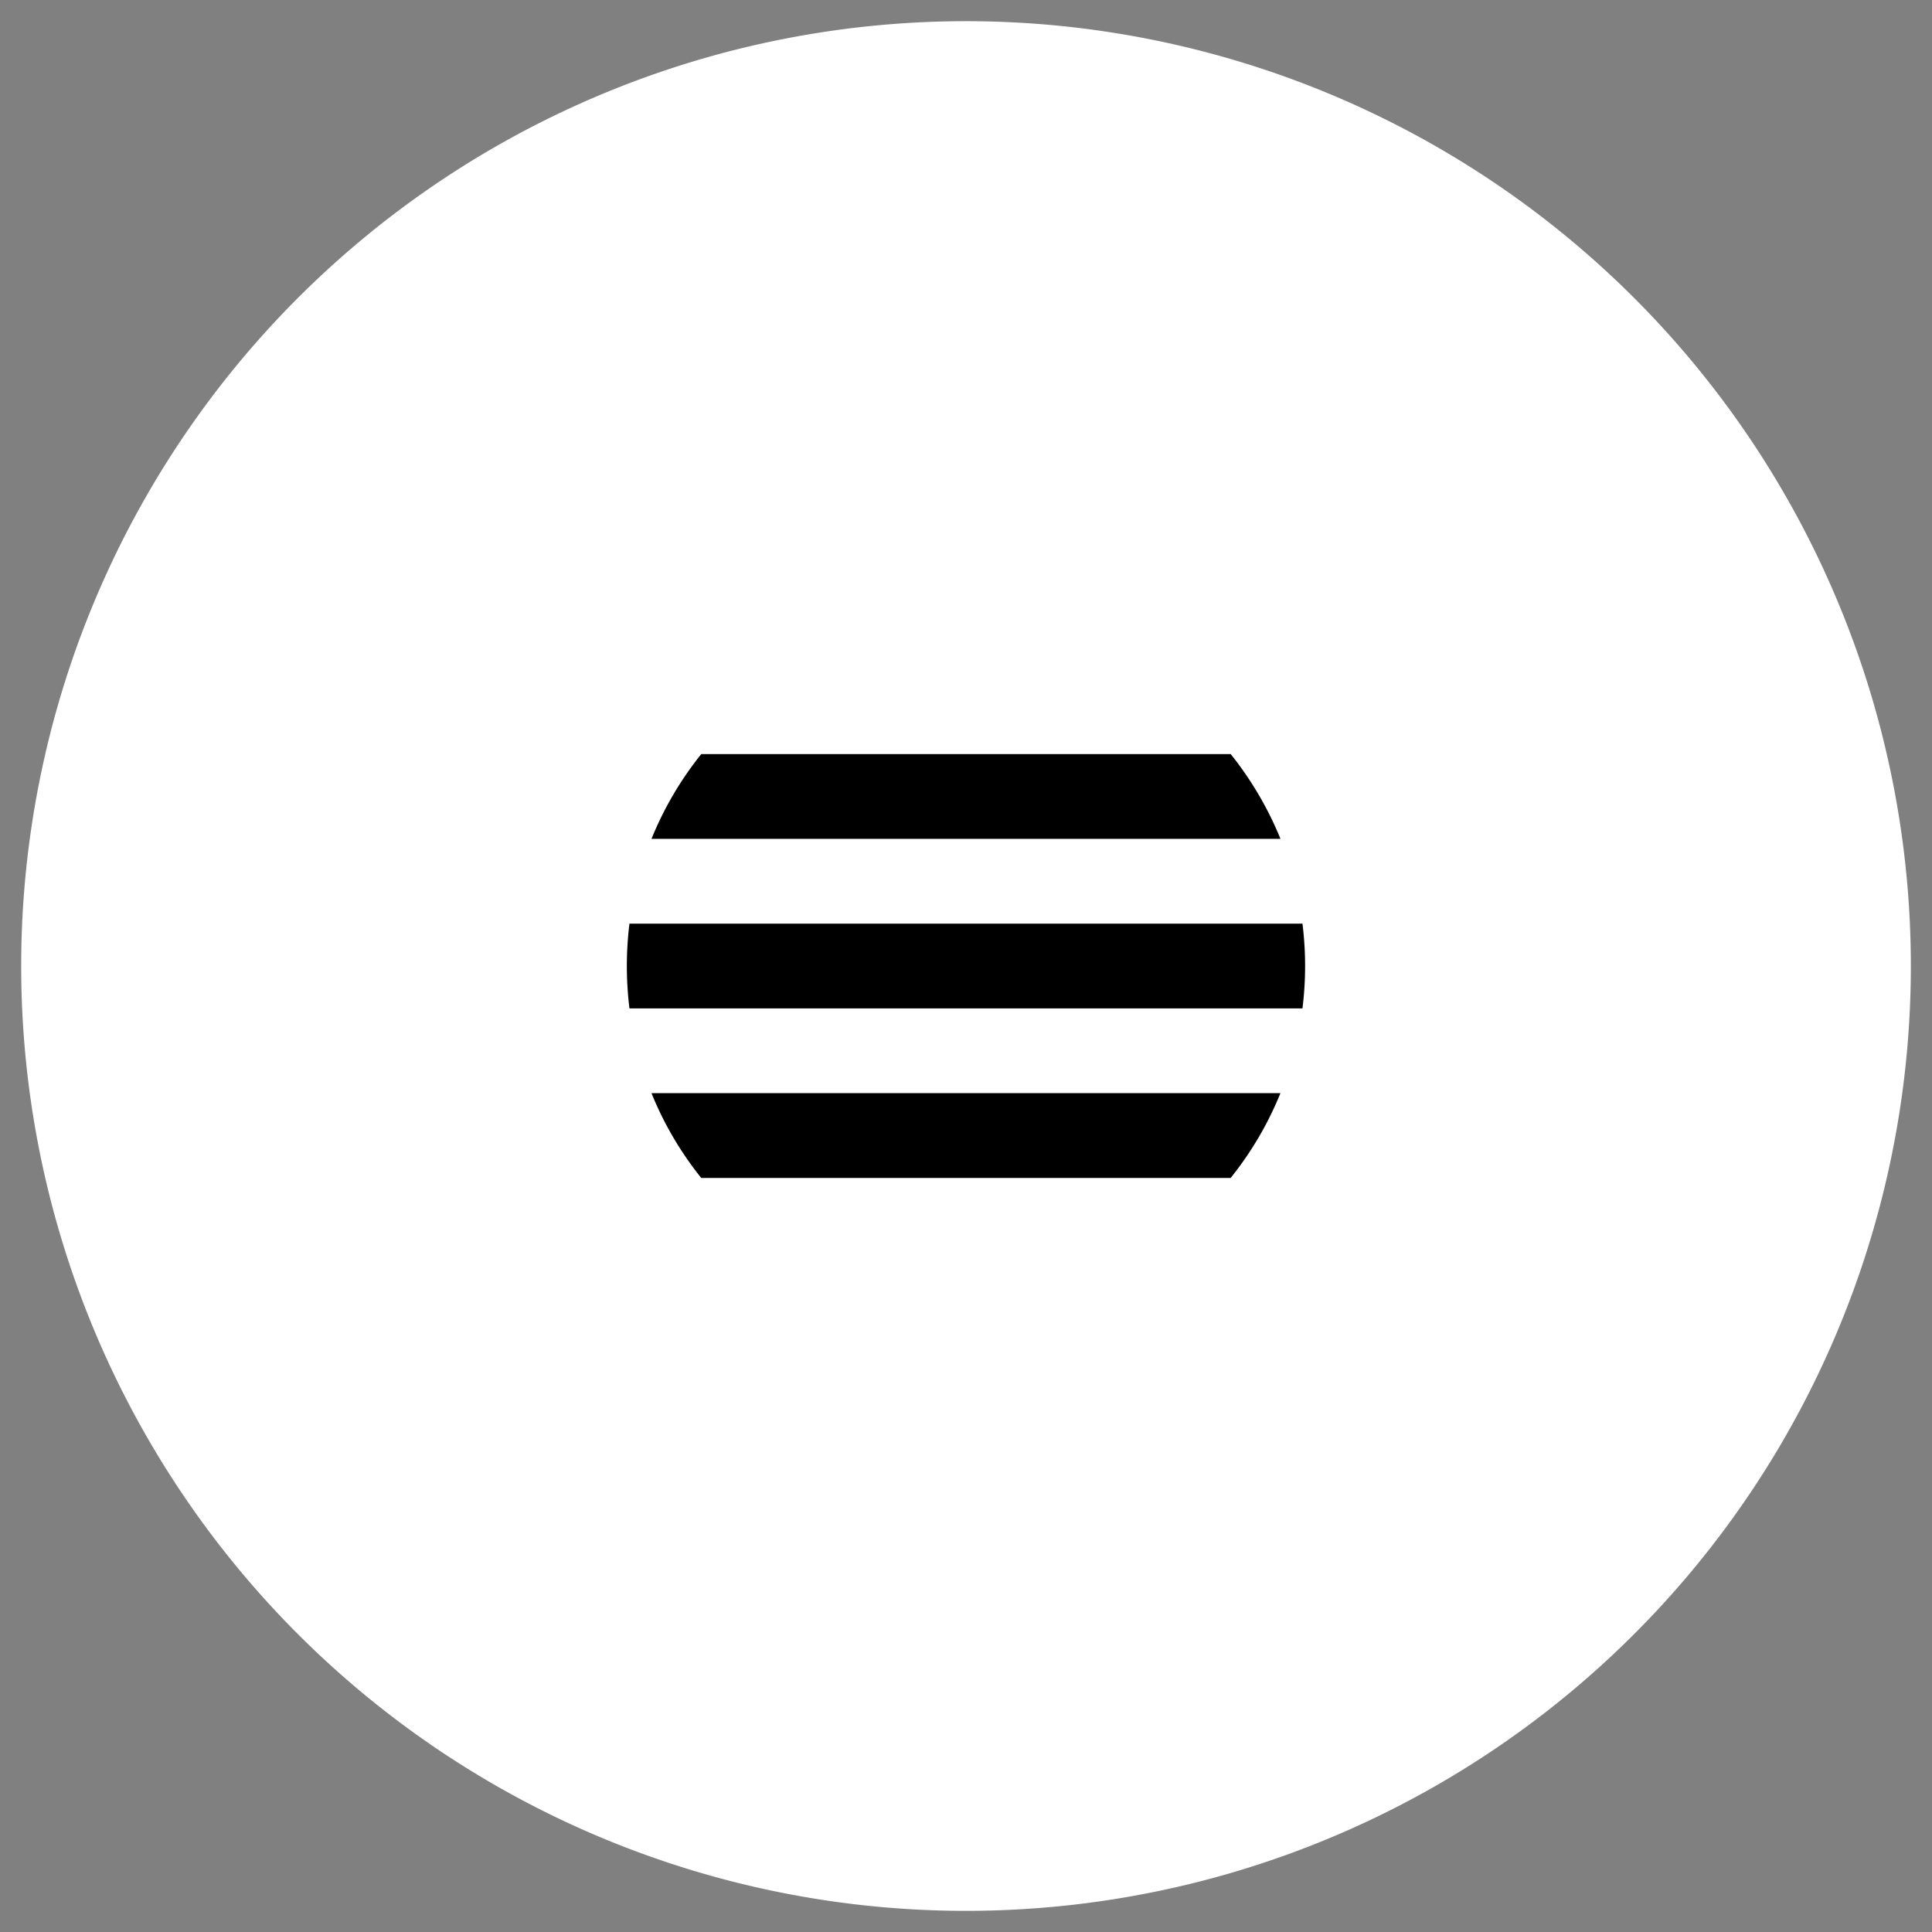 <svg xmlns="http://www.w3.org/2000/svg" width="45.583" height="45.584" viewBox="0 0 45.583 45.584">
  <rect x="0" y="0" width="45.583" height="45.584" fill="#808080" stroke="none"/>
  <g id="Group_60" data-name="Group 60" transform="translate(-1512.917 -64.559)">
    <circle id="Ellipse_17" data-name="Ellipse 17" cx="10" cy="10" r="10" transform="translate(1525.708 76.601)"/>
    <path id="Subtraction_2" data-name="Subtraction 2" d="M22.271,44.584A22.291,22.291,0,0,1,0,22.271,22.292,22.292,0,1,1,22.271,44.584Zm-7.4-19.292a7.959,7.959,0,0,0,1.174,2H28.536a7.991,7.991,0,0,0,1.174-2Zm-.52-4a8.2,8.2,0,0,0,0,2H30.23a8.081,8.081,0,0,0,0-2Zm1.694-4a7.991,7.991,0,0,0-1.174,2H29.711a8.047,8.047,0,0,0-1.174-2Z" transform="translate(1513.417 65.059)" fill="#fff" stroke="rgba(154,79,79,0)" stroke-miterlimit="10" stroke-width="1"/>
  </g>
</svg>
